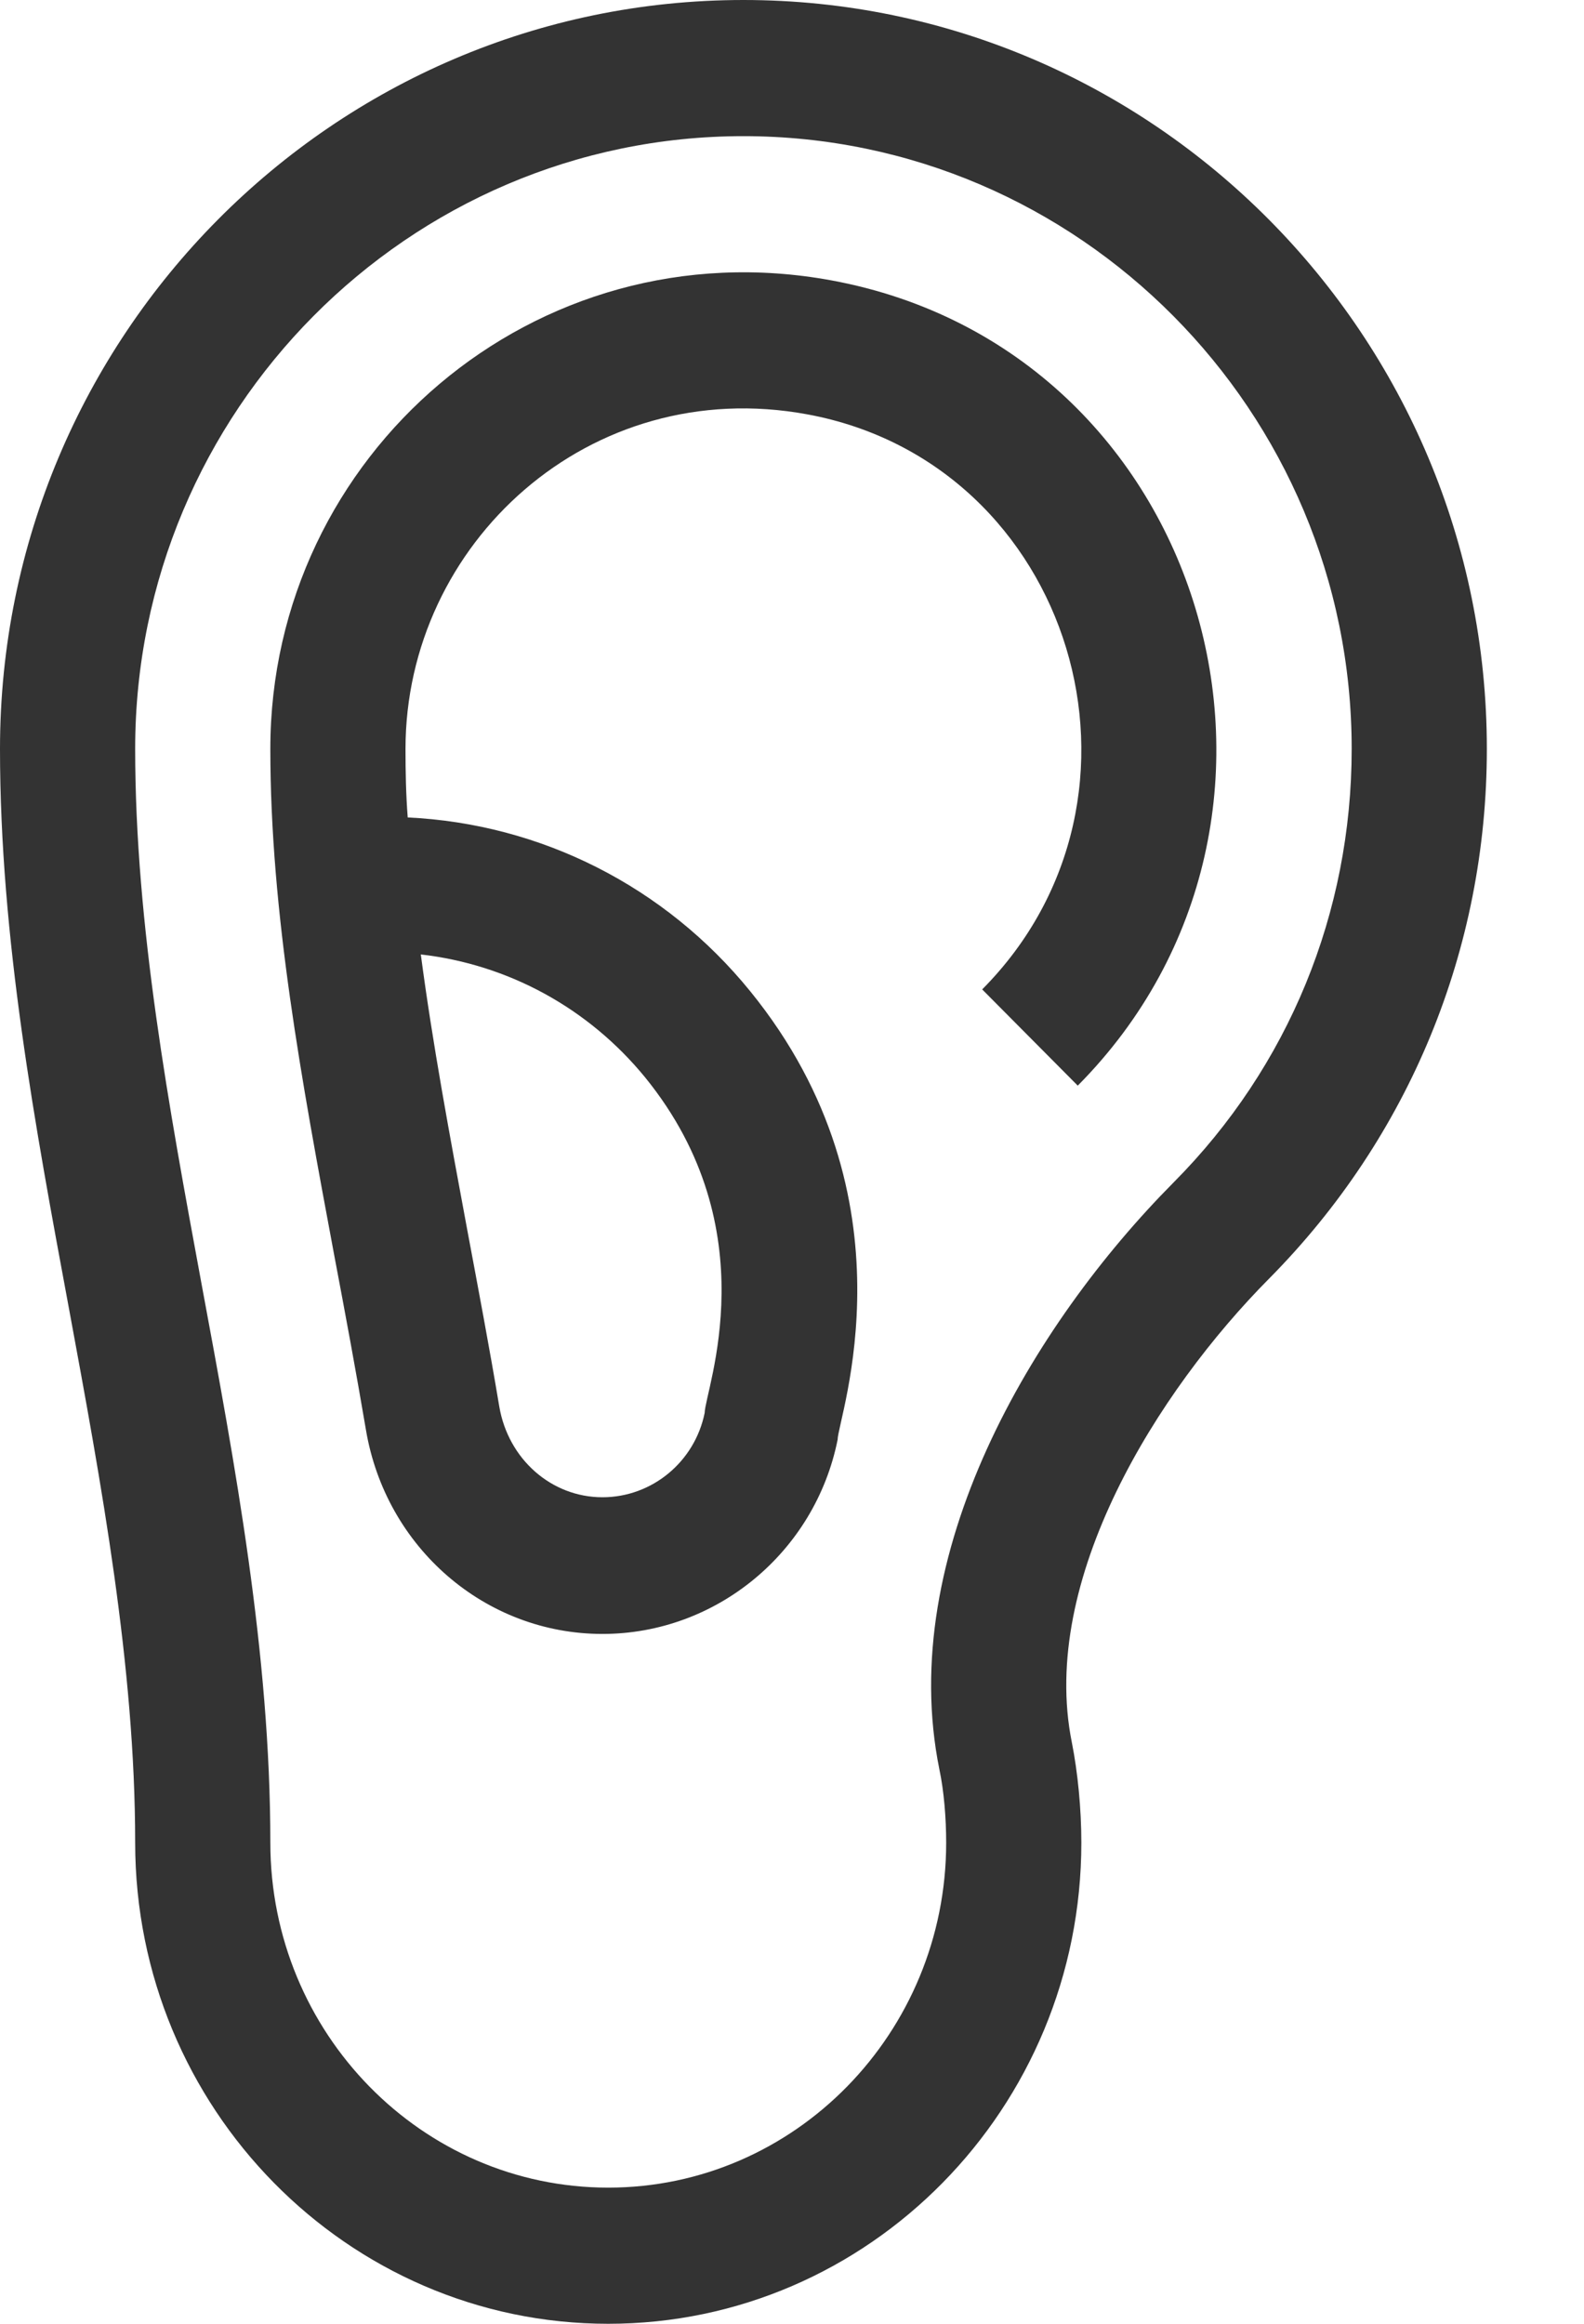 <?xml version="1.0" encoding="UTF-8"?> <svg xmlns:xlink="http://www.w3.org/1999/xlink" xmlns="http://www.w3.org/2000/svg" width="15" height="22" viewBox="0 0 15 22" fill="none" class="category-list-item-ico"><path d="M14.08 7.09C14.08 3.18 10.923 0 7.04 0C3.157 0 0 3.18 0 7.09C0 8.882 0.333 10.665 0.653 12.388C0.96 14.051 1.28 15.774 1.28 17.445C1.28 19.959 3.29 22 5.76 22C8.23 22 10.24 19.959 10.24 17.445C10.24 17.123 10.206 16.779 10.15 16.496C9.839 14.957 10.961 13.17 12.019 12.104C13.346 10.764 14.08 8.985 14.08 7.09ZM8.896 16.753C8.939 16.956 8.96 17.213 8.96 17.445C8.96 19.246 7.526 20.711 5.76 20.711C3.994 20.711 2.56 19.246 2.56 17.445C2.56 15.653 2.227 13.87 1.907 12.147C1.6 10.484 1.28 8.761 1.28 7.09C1.28 3.893 3.866 1.289 7.04 1.289C10.214 1.289 12.8 3.893 12.8 7.09C12.8 8.641 12.203 10.098 11.115 11.193C9.771 12.547 8.482 14.717 8.896 16.753Z" fill="#333333"></path><path d="M7.876 2.655C5.065 2.136 2.56 4.305 2.56 7.09C2.56 8.641 2.854 10.218 3.166 11.889C3.268 12.427 3.371 12.981 3.465 13.535C3.652 14.652 4.595 15.469 5.705 15.469C6.784 15.469 7.718 14.695 7.932 13.63C7.932 13.432 8.704 11.352 7.104 9.384C6.298 8.392 5.124 7.799 3.861 7.739C3.844 7.52 3.84 7.305 3.84 7.09C3.84 5.148 5.581 3.541 7.646 3.923C10.159 4.387 11.115 7.541 9.301 9.367L10.206 10.278C12.727 7.739 11.435 3.313 7.876 2.655ZM6.11 10.201C7.283 11.645 6.677 13.157 6.673 13.376C6.579 13.84 6.174 14.175 5.705 14.175C5.222 14.175 4.813 13.815 4.728 13.316C4.634 12.753 4.527 12.19 4.425 11.645C4.258 10.746 4.096 9.879 3.985 9.036C4.813 9.131 5.572 9.543 6.11 10.201Z" fill="#333333"></path></svg> 